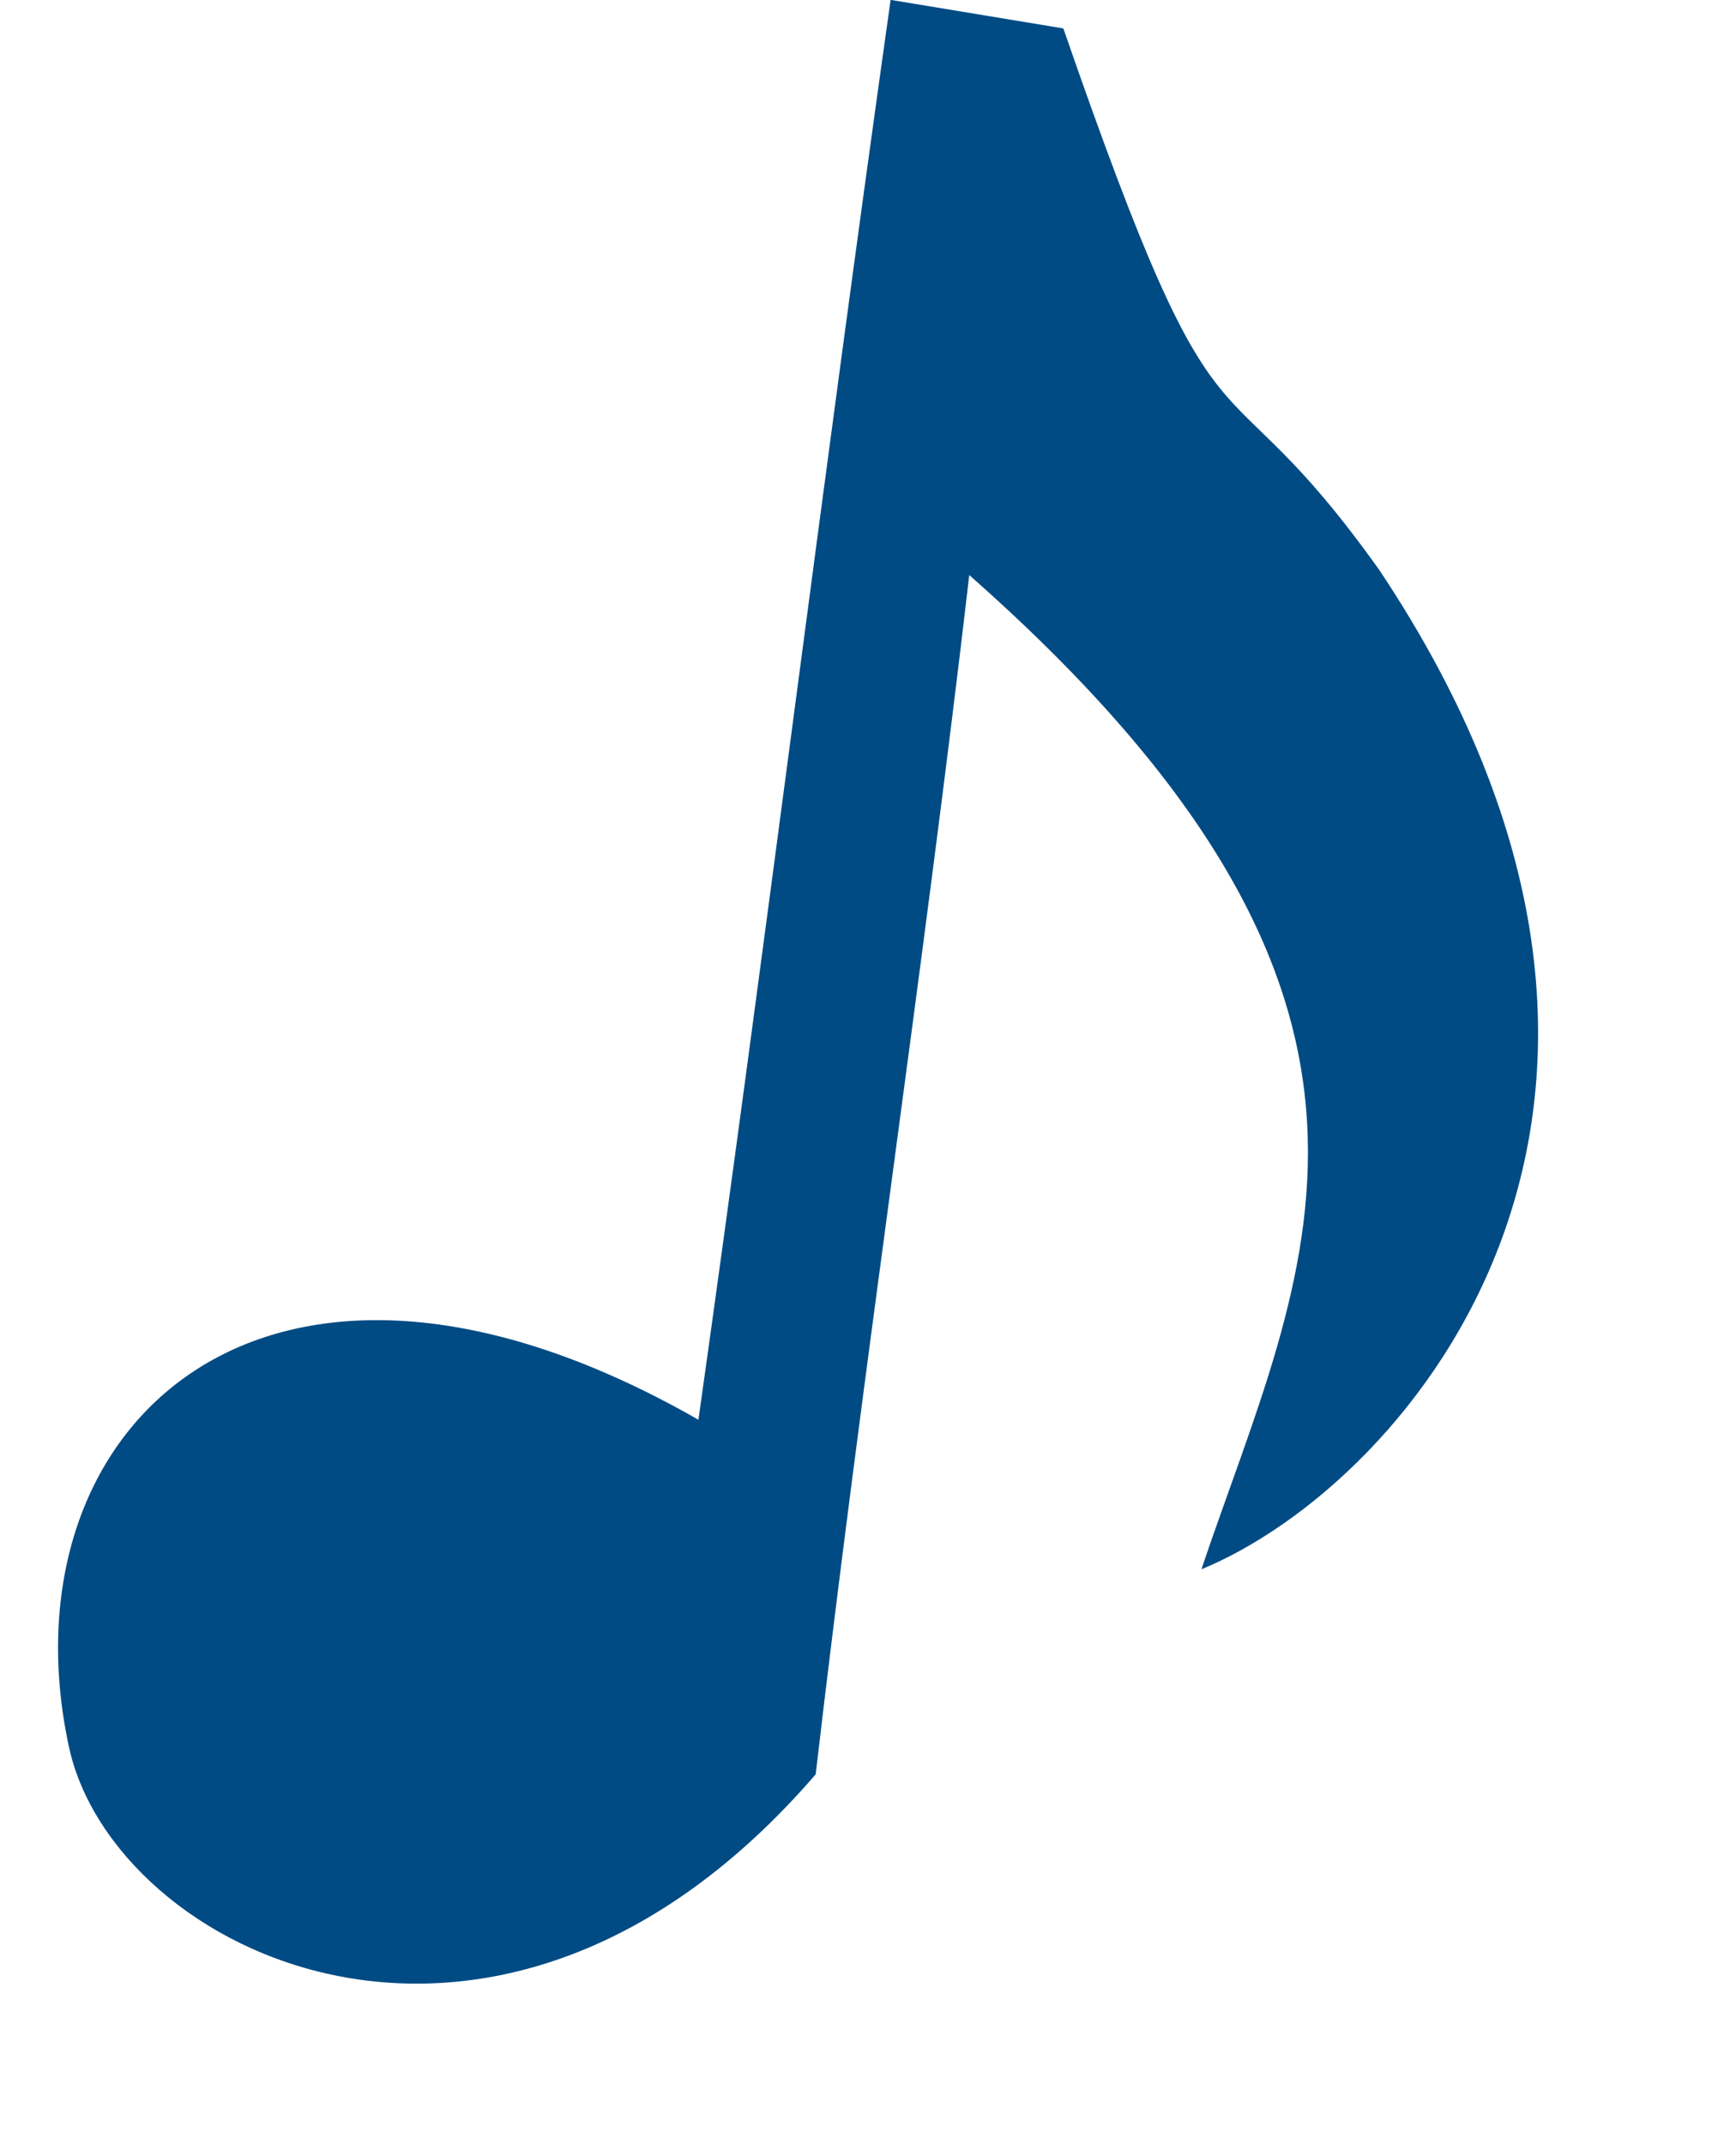<?xml version="1.0" encoding="UTF-8" standalone="no"?><svg xmlns="http://www.w3.org/2000/svg" xmlns:xlink="http://www.w3.org/1999/xlink" fill="#004b84" height="574.5" preserveAspectRatio="xMidYMid meet" version="1" viewBox="175.4 295.1 465.3 574.5" width="465.3" zoomAndPan="magnify"><g id="change1_1"><path d="m362.6 675.57c-116.1-66.427-187.24 1.803-168.72 87.681 11.889 55.109 114.73 106.33 200.15 7.333 12.434-106.95 28.731-214.42 41.164-321.37 131.29 115.75 89.364 185.79 62.219 266.43 55.806-22.998 143.22-124.53 47.719-267.74-45.191-63.441-40.951-18.646-84.725-145.19l-46.296-7.646c-18.399 130.41-33.114 250.1-51.513 380.51z" fill="inherit"/></g></svg>